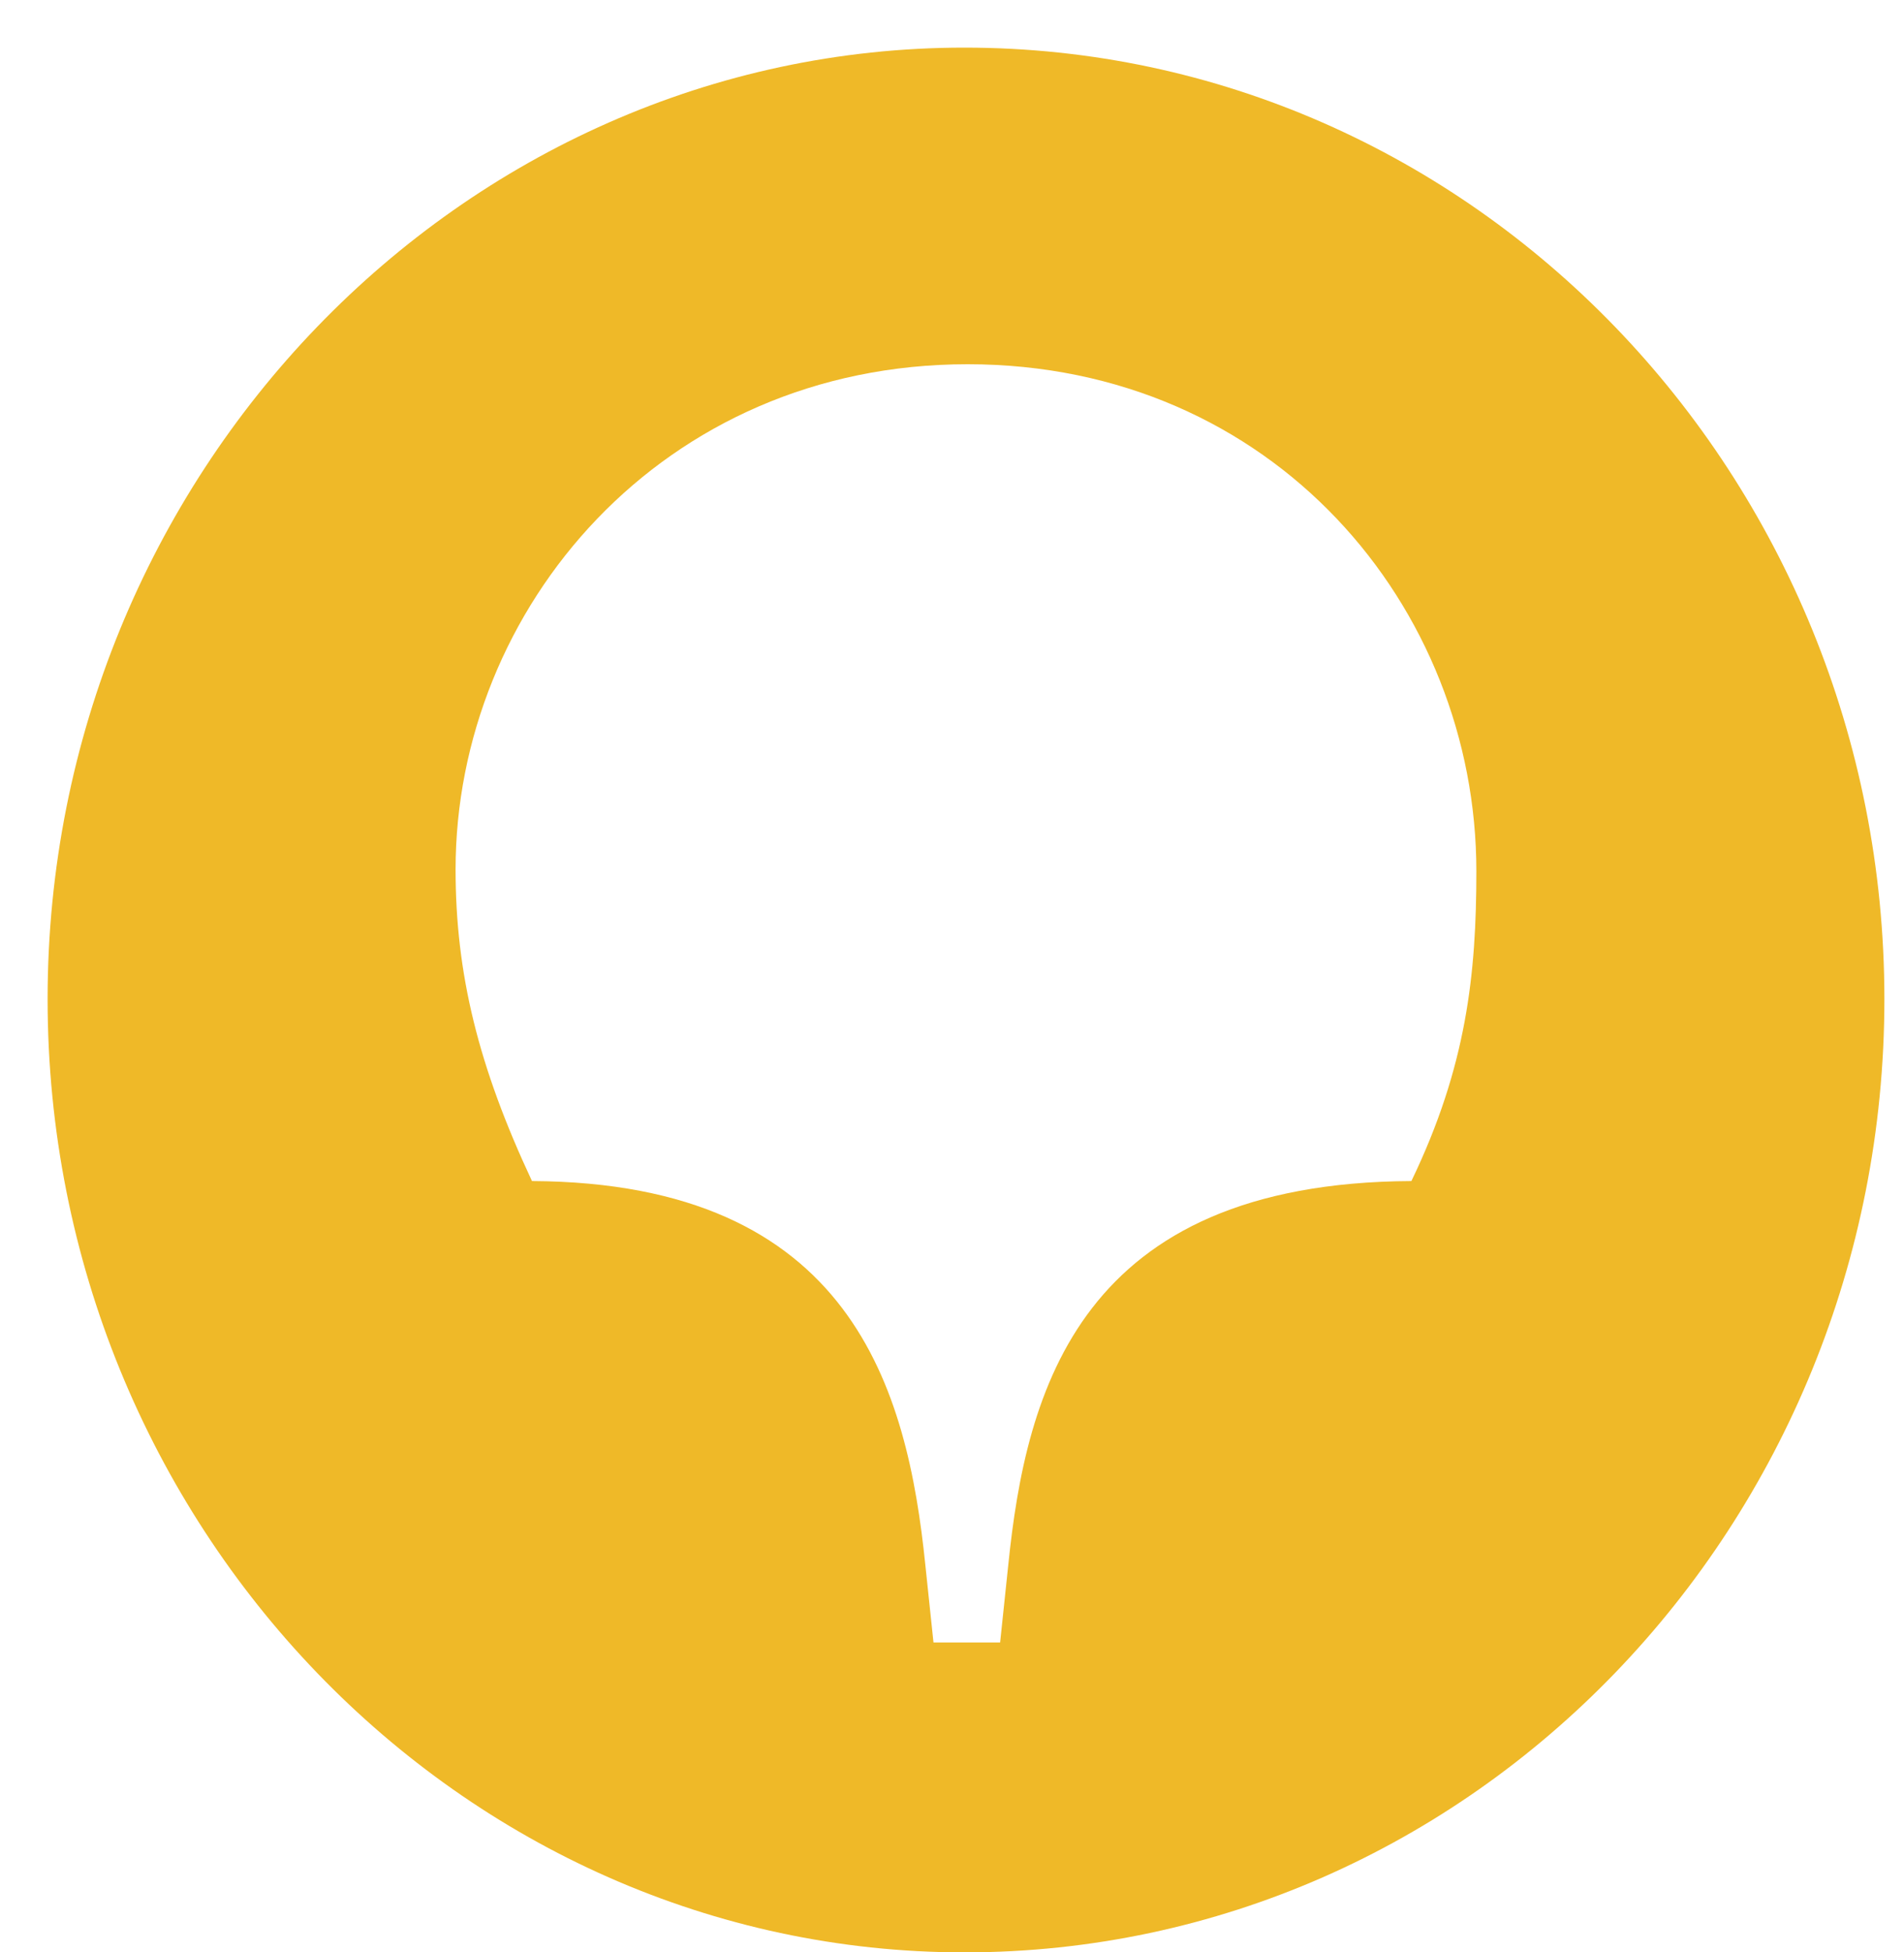 <svg width="40" height="41" viewBox="0 0 40 41" fill="none" xmlns="http://www.w3.org/2000/svg">
<path d="M29.651 24.802C22.684 24.837 21.557 29.188 21.182 32.866L21.011 34.492H19.611L19.44 32.866C19.064 29.188 17.904 24.837 11.176 24.802C10.049 22.397 9.571 20.452 9.571 18.259C9.571 12.777 13.908 7.649 20.328 7.649C26.748 7.649 31.016 12.742 31.016 18.295C31.016 20.452 30.811 22.397 29.651 24.802ZM20.26 1C9.674 1 1 9.983 1 20.982C1 32.017 9.674 41 20.26 41C30.948 41 39.588 32.017 39.588 20.982C39.588 9.983 30.948 1 20.26 1Z" fill="#EFB928"/>
</svg>
